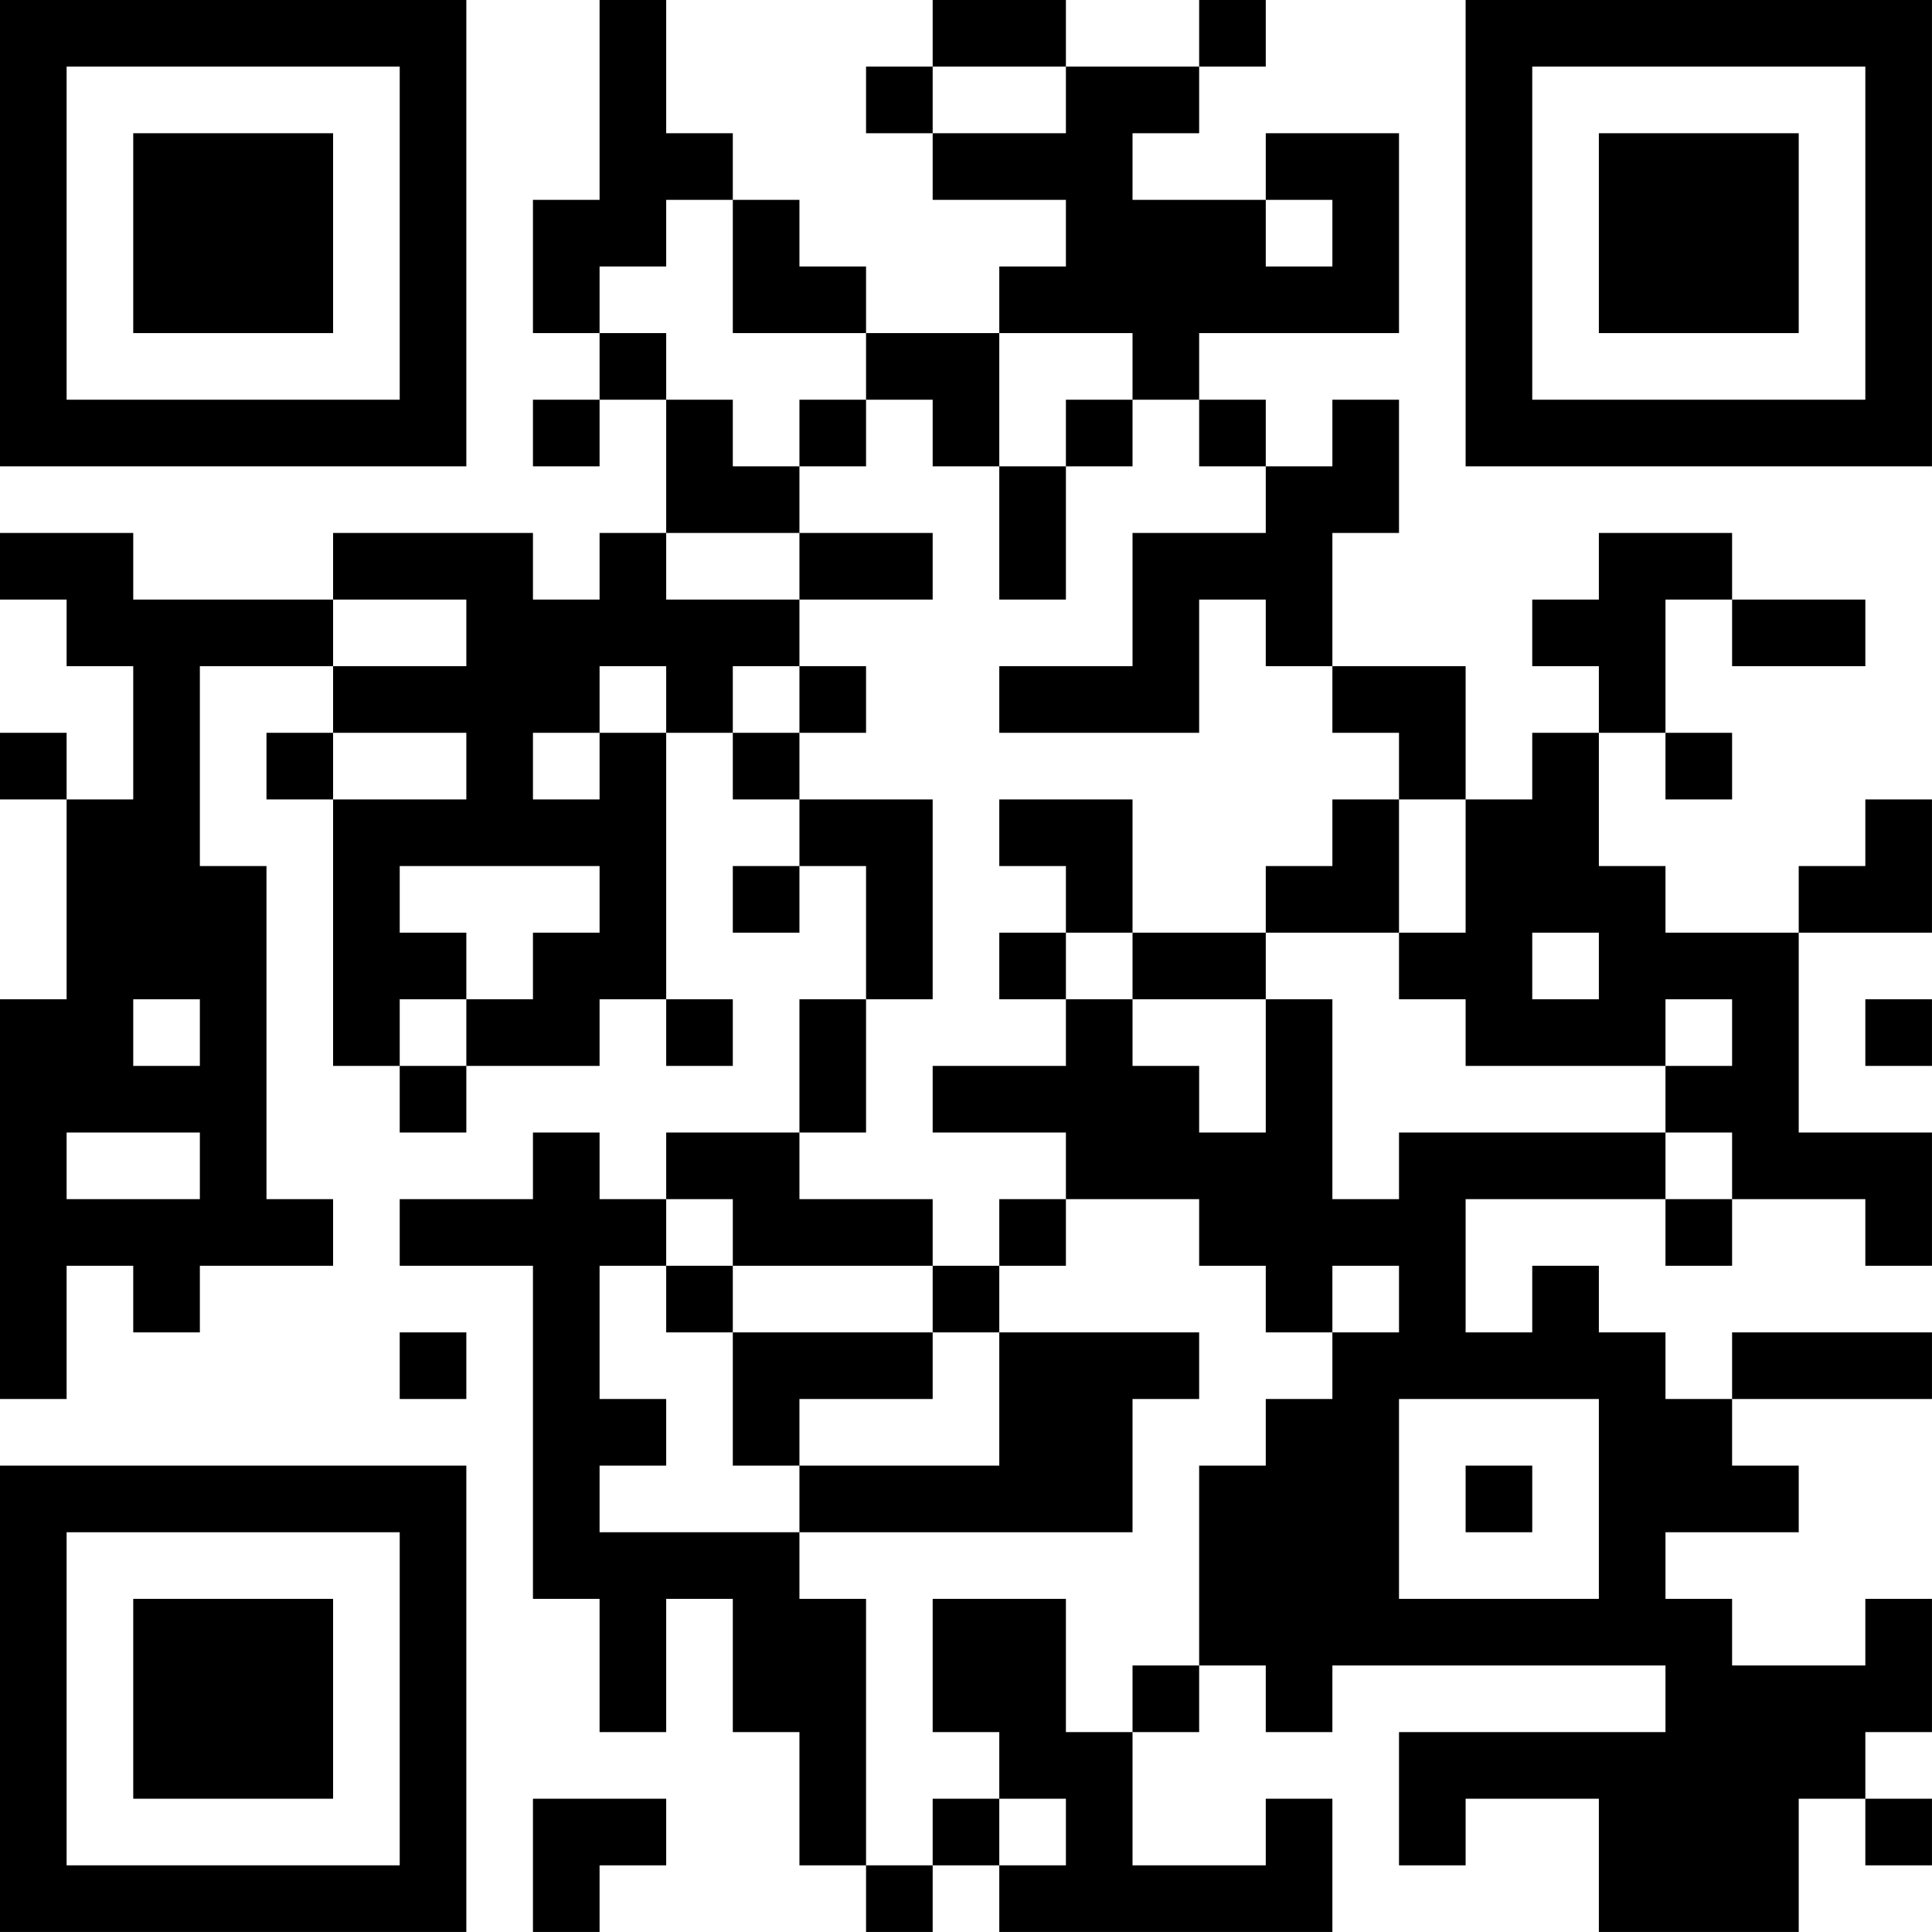 <?xml version="1.0" encoding="UTF-8"?>
<svg xmlns="http://www.w3.org/2000/svg" version="1.1" width="500" height="500" viewBox="0 0 500 500"><rect x="0" y="0" width="500" height="500" fill="#ffffff"/><g transform="scale(17.241)"><g transform="translate(0,0)"><path fill-rule="evenodd" d="M9 0L9 3L8 3L8 5L9 5L9 6L8 6L8 7L9 7L9 6L10 6L10 8L9 8L9 9L8 9L8 8L5 8L5 9L2 9L2 8L0 8L0 9L1 9L1 10L2 10L2 12L1 12L1 11L0 11L0 12L1 12L1 15L0 15L0 21L1 21L1 19L2 19L2 20L3 20L3 19L5 19L5 18L4 18L4 13L3 13L3 10L5 10L5 11L4 11L4 12L5 12L5 16L6 16L6 17L7 17L7 16L9 16L9 15L10 15L10 16L11 16L11 15L10 15L10 11L11 11L11 12L12 12L12 13L11 13L11 14L12 14L12 13L13 13L13 15L12 15L12 17L10 17L10 18L9 18L9 17L8 17L8 18L6 18L6 19L8 19L8 24L9 24L9 26L10 26L10 24L11 24L11 26L12 26L12 28L13 28L13 29L14 29L14 28L15 28L15 29L20 29L20 27L19 27L19 28L17 28L17 26L18 26L18 25L19 25L19 26L20 26L20 25L25 25L25 26L21 26L21 28L22 28L22 27L24 27L24 29L27 29L27 27L28 27L28 28L29 28L29 27L28 27L28 26L29 26L29 24L28 24L28 25L26 25L26 24L25 24L25 23L27 23L27 22L26 22L26 21L29 21L29 20L26 20L26 21L25 21L25 20L24 20L24 19L23 19L23 20L22 20L22 18L25 18L25 19L26 19L26 18L28 18L28 19L29 19L29 17L27 17L27 14L29 14L29 12L28 12L28 13L27 13L27 14L25 14L25 13L24 13L24 11L25 11L25 12L26 12L26 11L25 11L25 9L26 9L26 10L28 10L28 9L26 9L26 8L24 8L24 9L23 9L23 10L24 10L24 11L23 11L23 12L22 12L22 10L20 10L20 8L21 8L21 6L20 6L20 7L19 7L19 6L18 6L18 5L21 5L21 2L19 2L19 3L17 3L17 2L18 2L18 1L19 1L19 0L18 0L18 1L16 1L16 0L14 0L14 1L13 1L13 2L14 2L14 3L16 3L16 4L15 4L15 5L13 5L13 4L12 4L12 3L11 3L11 2L10 2L10 0ZM14 1L14 2L16 2L16 1ZM10 3L10 4L9 4L9 5L10 5L10 6L11 6L11 7L12 7L12 8L10 8L10 9L12 9L12 10L11 10L11 11L12 11L12 12L14 12L14 15L13 15L13 17L12 17L12 18L14 18L14 19L11 19L11 18L10 18L10 19L9 19L9 21L10 21L10 22L9 22L9 23L12 23L12 24L13 24L13 28L14 28L14 27L15 27L15 28L16 28L16 27L15 27L15 26L14 26L14 24L16 24L16 26L17 26L17 25L18 25L18 22L19 22L19 21L20 21L20 20L21 20L21 19L20 19L20 20L19 20L19 19L18 19L18 18L16 18L16 17L14 17L14 16L16 16L16 15L17 15L17 16L18 16L18 17L19 17L19 15L20 15L20 18L21 18L21 17L25 17L25 18L26 18L26 17L25 17L25 16L26 16L26 15L25 15L25 16L22 16L22 15L21 15L21 14L22 14L22 12L21 12L21 11L20 11L20 10L19 10L19 9L18 9L18 11L15 11L15 10L17 10L17 8L19 8L19 7L18 7L18 6L17 6L17 5L15 5L15 7L14 7L14 6L13 6L13 5L11 5L11 3ZM19 3L19 4L20 4L20 3ZM12 6L12 7L13 7L13 6ZM16 6L16 7L15 7L15 9L16 9L16 7L17 7L17 6ZM12 8L12 9L14 9L14 8ZM5 9L5 10L7 10L7 9ZM9 10L9 11L8 11L8 12L9 12L9 11L10 11L10 10ZM12 10L12 11L13 11L13 10ZM5 11L5 12L7 12L7 11ZM15 12L15 13L16 13L16 14L15 14L15 15L16 15L16 14L17 14L17 15L19 15L19 14L21 14L21 12L20 12L20 13L19 13L19 14L17 14L17 12ZM6 13L6 14L7 14L7 15L6 15L6 16L7 16L7 15L8 15L8 14L9 14L9 13ZM23 14L23 15L24 15L24 14ZM2 15L2 16L3 16L3 15ZM28 15L28 16L29 16L29 15ZM1 17L1 18L3 18L3 17ZM15 18L15 19L14 19L14 20L11 20L11 19L10 19L10 20L11 20L11 22L12 22L12 23L17 23L17 21L18 21L18 20L15 20L15 19L16 19L16 18ZM6 20L6 21L7 21L7 20ZM14 20L14 21L12 21L12 22L15 22L15 20ZM21 21L21 24L24 24L24 21ZM22 22L22 23L23 23L23 22ZM8 27L8 29L9 29L9 28L10 28L10 27ZM0 0L0 7L7 7L7 0ZM1 1L1 6L6 6L6 1ZM2 2L2 5L5 5L5 2ZM22 0L22 7L29 7L29 0ZM23 1L23 6L28 6L28 1ZM24 2L24 5L27 5L27 2ZM0 22L0 29L7 29L7 22ZM1 23L1 28L6 28L6 23ZM2 24L2 27L5 27L5 24Z" fill="#000000"/></g></g></svg>
